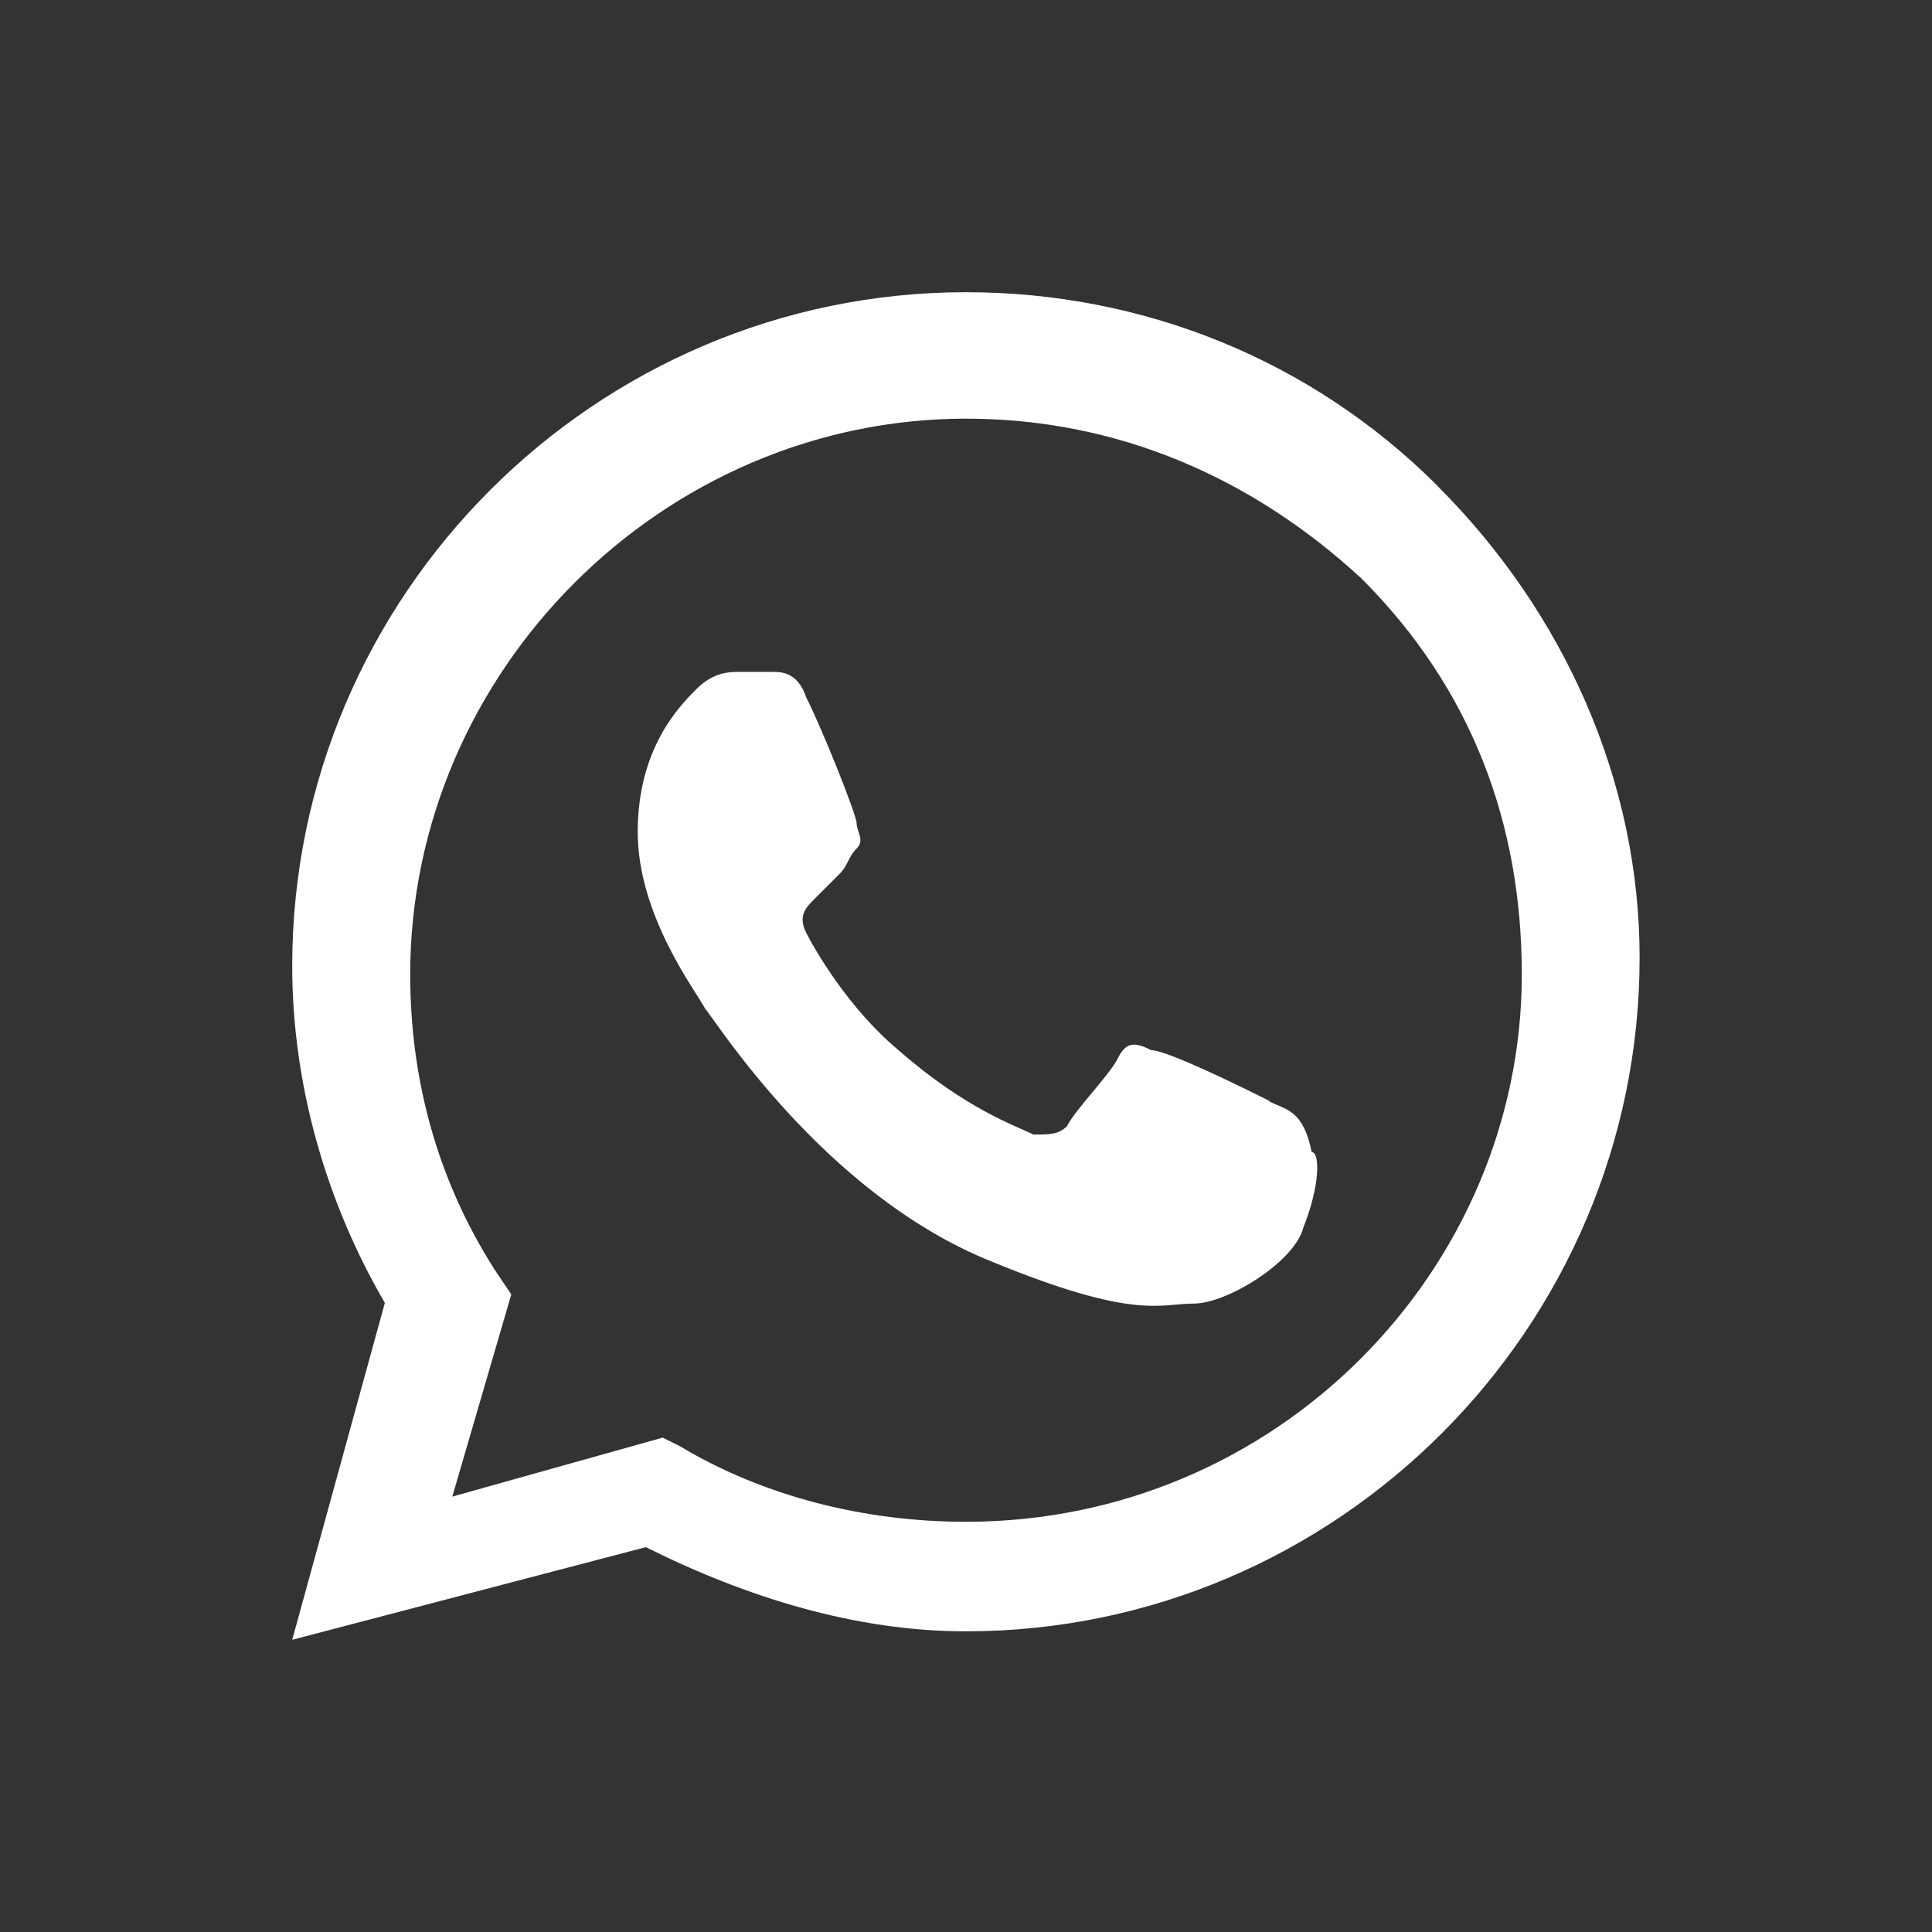 <?xml version="1.0" encoding="UTF-8"?> <svg xmlns="http://www.w3.org/2000/svg" id="_Слой_1" data-name="Слой 1" viewBox="0 0 112 112"><rect x="0" y="0" width="112" height="112" fill="#333333" stroke="none"/><defs><style> .cls-1 { fill: #fff; fill-rule: evenodd; } </style></defs><path class="cls-1" d="m83.34,28.17c-7.32-7.32-17.09-11.23-27.34-11.23-21.48,0-39.06,17.57-39.06,39.06,0,6.83,1.95,13.67,5.37,19.53l-5.37,19.53,20.5-5.37c5.86,2.93,12.2,4.88,18.55,4.88,21.48,0,39.06-17.57,39.06-39.06,0-10.25-4.39-20.02-11.72-27.34Zm-27.34,60.05c-5.86,0-11.72-1.46-16.6-4.39l-.98-.49-12.2,3.42,3.42-11.72-.98-1.46c-3.42-5.37-4.88-11.23-4.88-17.09,0-17.57,14.65-32.22,32.22-32.22,8.79,0,16.6,3.42,22.94,9.28,6.35,6.35,9.28,14.16,9.28,22.94,0,17.09-14.16,31.73-32.22,31.73Z"></path><path class="cls-1" d="m73.57,63.81c-.98-.49-5.86-2.93-6.83-2.93-.98-.49-1.46-.49-1.95.49-.49.98-2.44,2.93-2.93,3.91-.49.49-.98.49-1.95.49-.98-.49-3.91-1.46-7.81-4.88-2.93-2.44-4.88-5.86-5.37-6.83-.49-.98,0-1.46.49-1.95.49-.49.98-.98,1.46-1.46.49-.49.49-.98.98-1.46s0-.98,0-1.46-1.95-5.37-2.93-7.32c-.49-1.46-1.46-1.46-1.95-1.46h-1.95c-.49,0-1.46,0-2.44.98s-3.42,3.42-3.42,8.3,3.42,9.28,3.91,10.25c.49.49,6.83,10.74,16.6,14.65,8.3,3.42,9.76,2.44,11.72,2.44s5.86-2.44,6.35-4.39c.98-2.44.98-4.39.49-4.39-.49-2.44-1.46-2.44-2.44-2.93Z"></path></svg> 